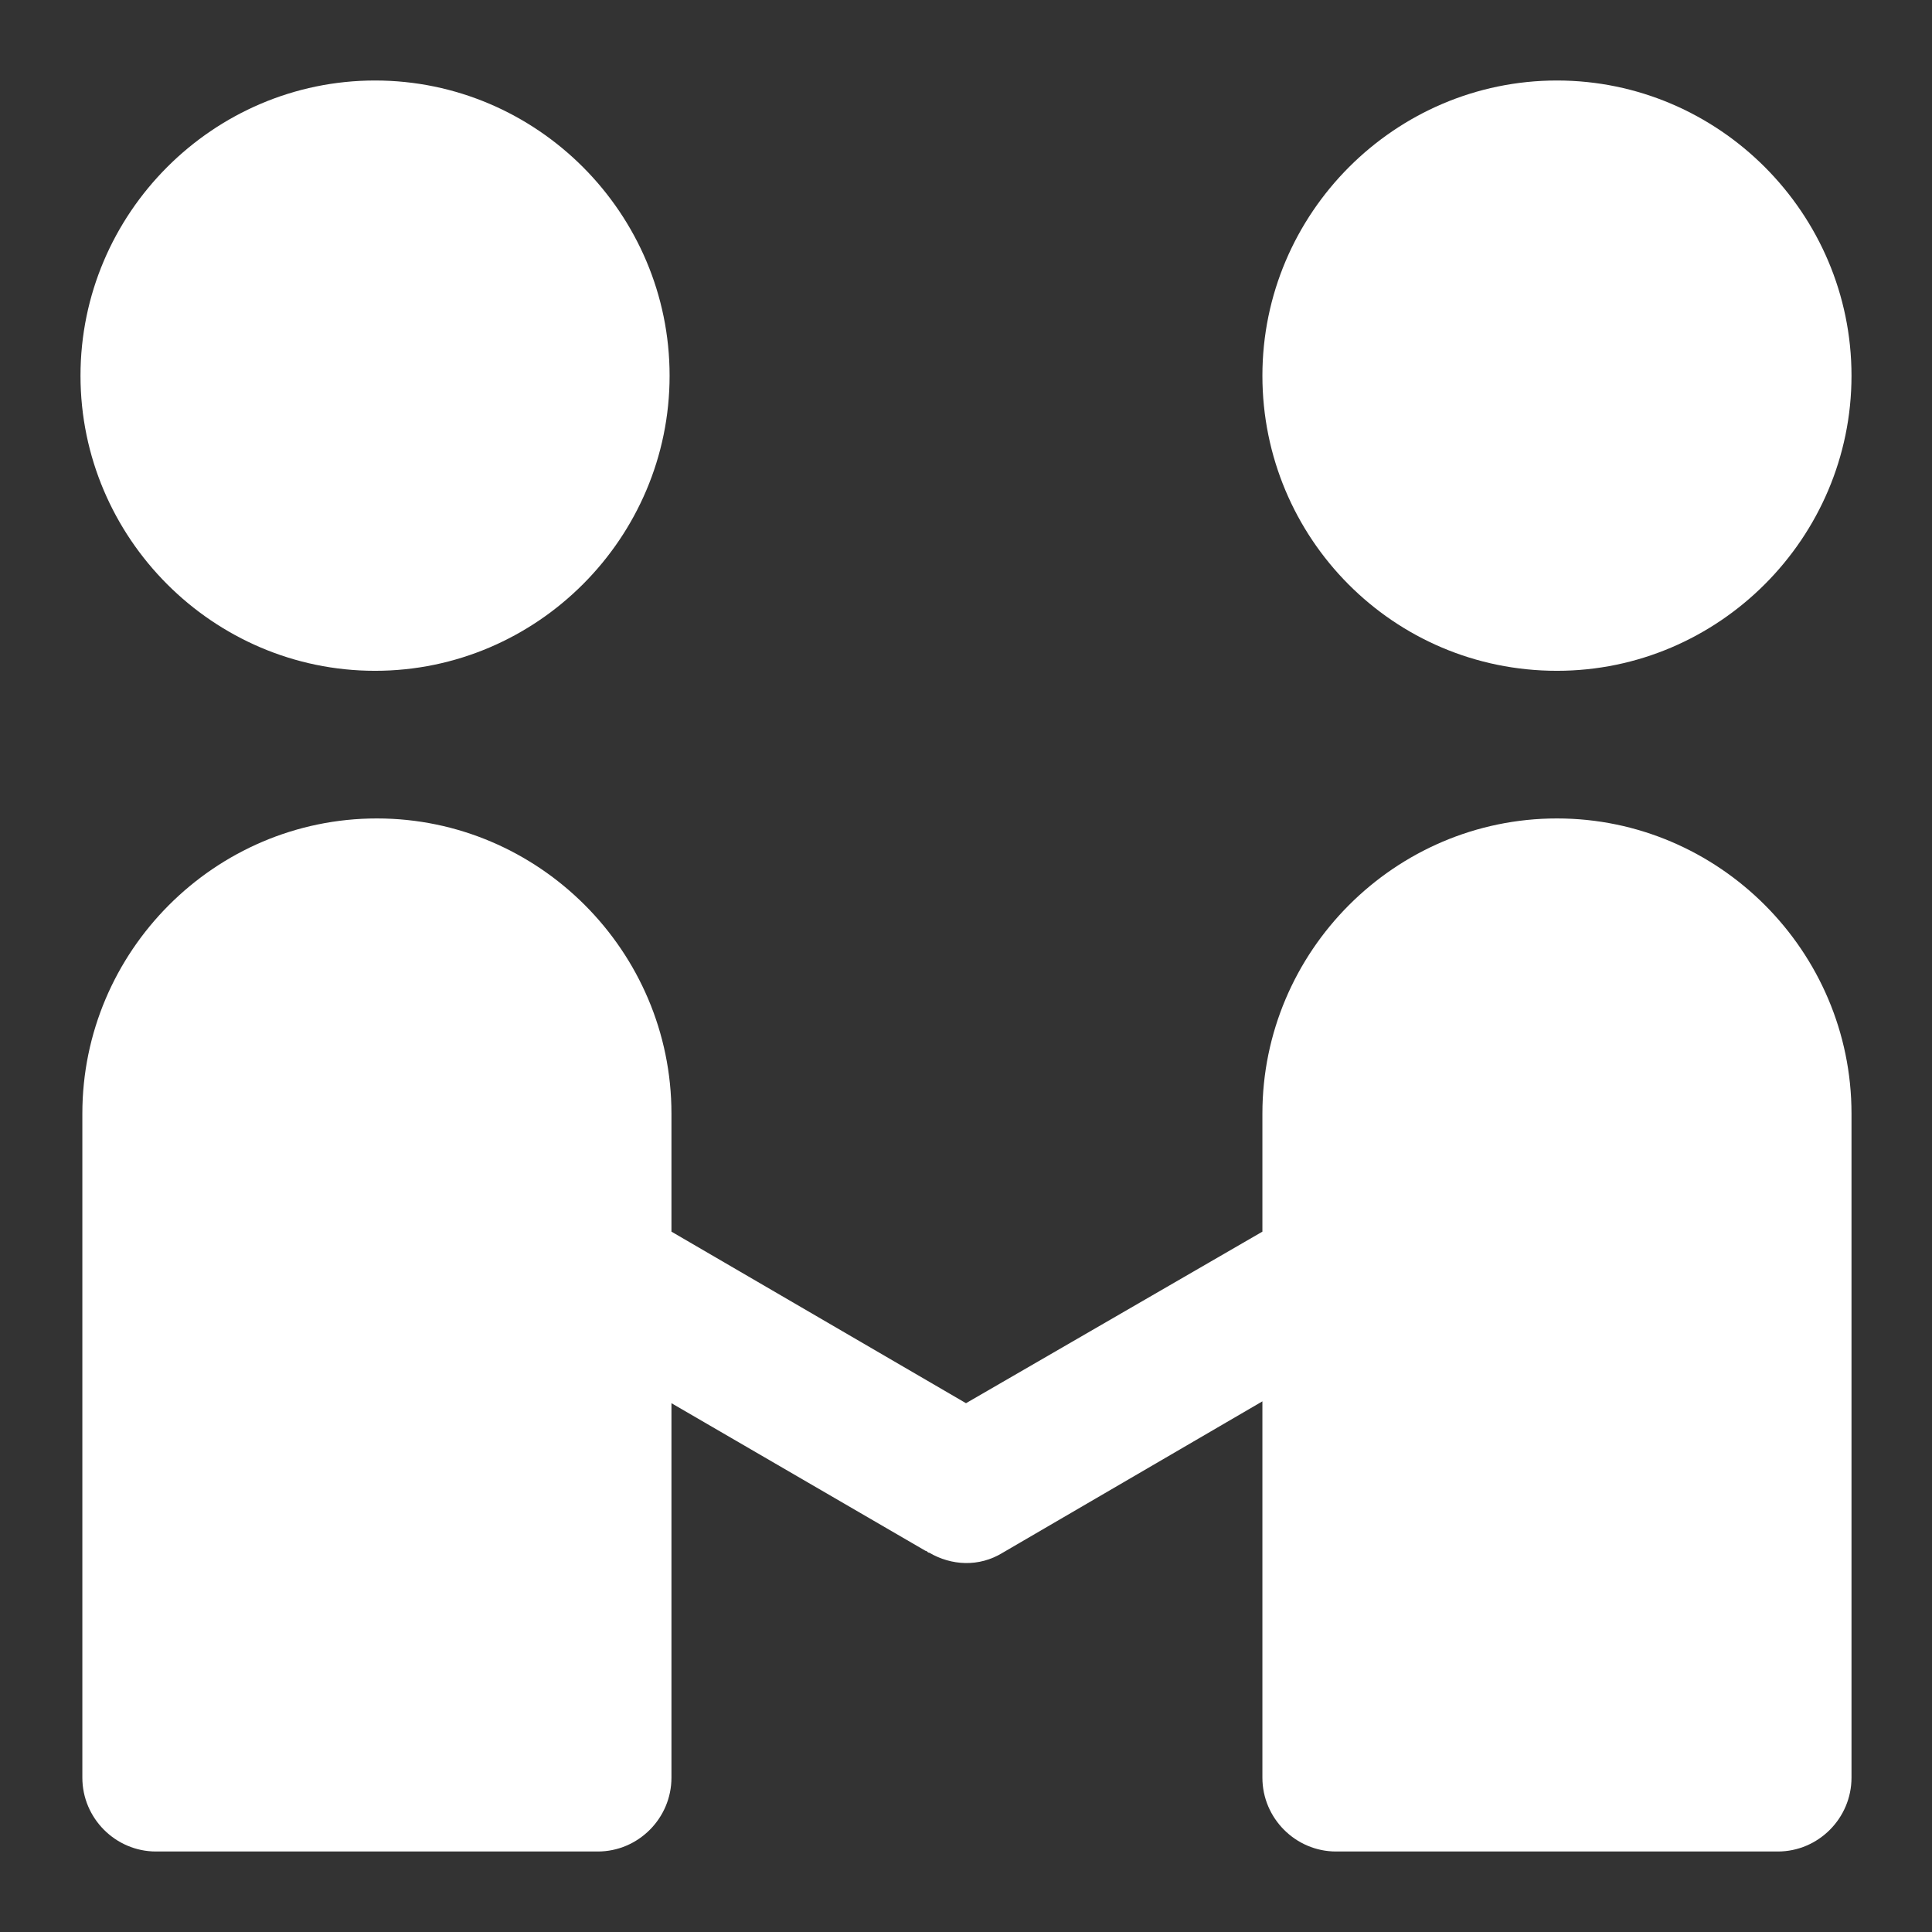 <svg xmlns="http://www.w3.org/2000/svg" xmlns:xlink="http://www.w3.org/1999/xlink" fill="none" version="1.1" width="24" height="24" viewBox="0 0 24 24"><rect x="0" y="0" width="24" height="24" fill="#333333" stroke="none"/><defs><clipPath id="master_svg0_592_0764"><rect x="0" y="0" width="24" height="24" rx="0"/></clipPath></defs><g clip-path="url(#master_svg0_592_0764)"><g><path d="M1,4.667C1,2.65,2.647,1,4.659,1C6.672,1,8.318,2.65,8.318,4.667C8.318,6.683,6.672,8.333,4.659,8.333C2.647,8.333,1,6.683,1,4.667ZM19.341,8.333C21.353,8.333,23,6.683,23,4.667C23,2.65,21.353,1,19.341,1C17.328,1,15.682,2.65,15.682,4.667C15.682,6.683,17.306,8.333,19.341,8.333ZM19.341,10.167C17.328,10.167,15.682,11.817,15.682,13.833L15.682,15.3L12,17.431L8.341,15.3L8.341,13.833C8.341,11.817,6.694,10.167,4.682,10.167C2.669,10.167,1.023,11.817,1.023,13.833L1.023,22.083C1.023,22.587,1.435,23,1.938,23L7.426,23C7.929,23,8.341,22.587,8.341,22.083L8.341,17.431L11.497,19.265C11.52,19.265,11.52,19.288,11.543,19.288C11.817,19.448,12.16,19.471,12.457,19.288L15.682,17.408L15.682,22.083C15.682,22.587,16.094,23,16.597,23L22.085,23C22.588,23,23,22.587,23,22.083L23,13.833C23,11.817,21.353,10.167,19.341,10.167Z" fill="#FFFFFF" fill-opacity="1"/></g></g></svg>